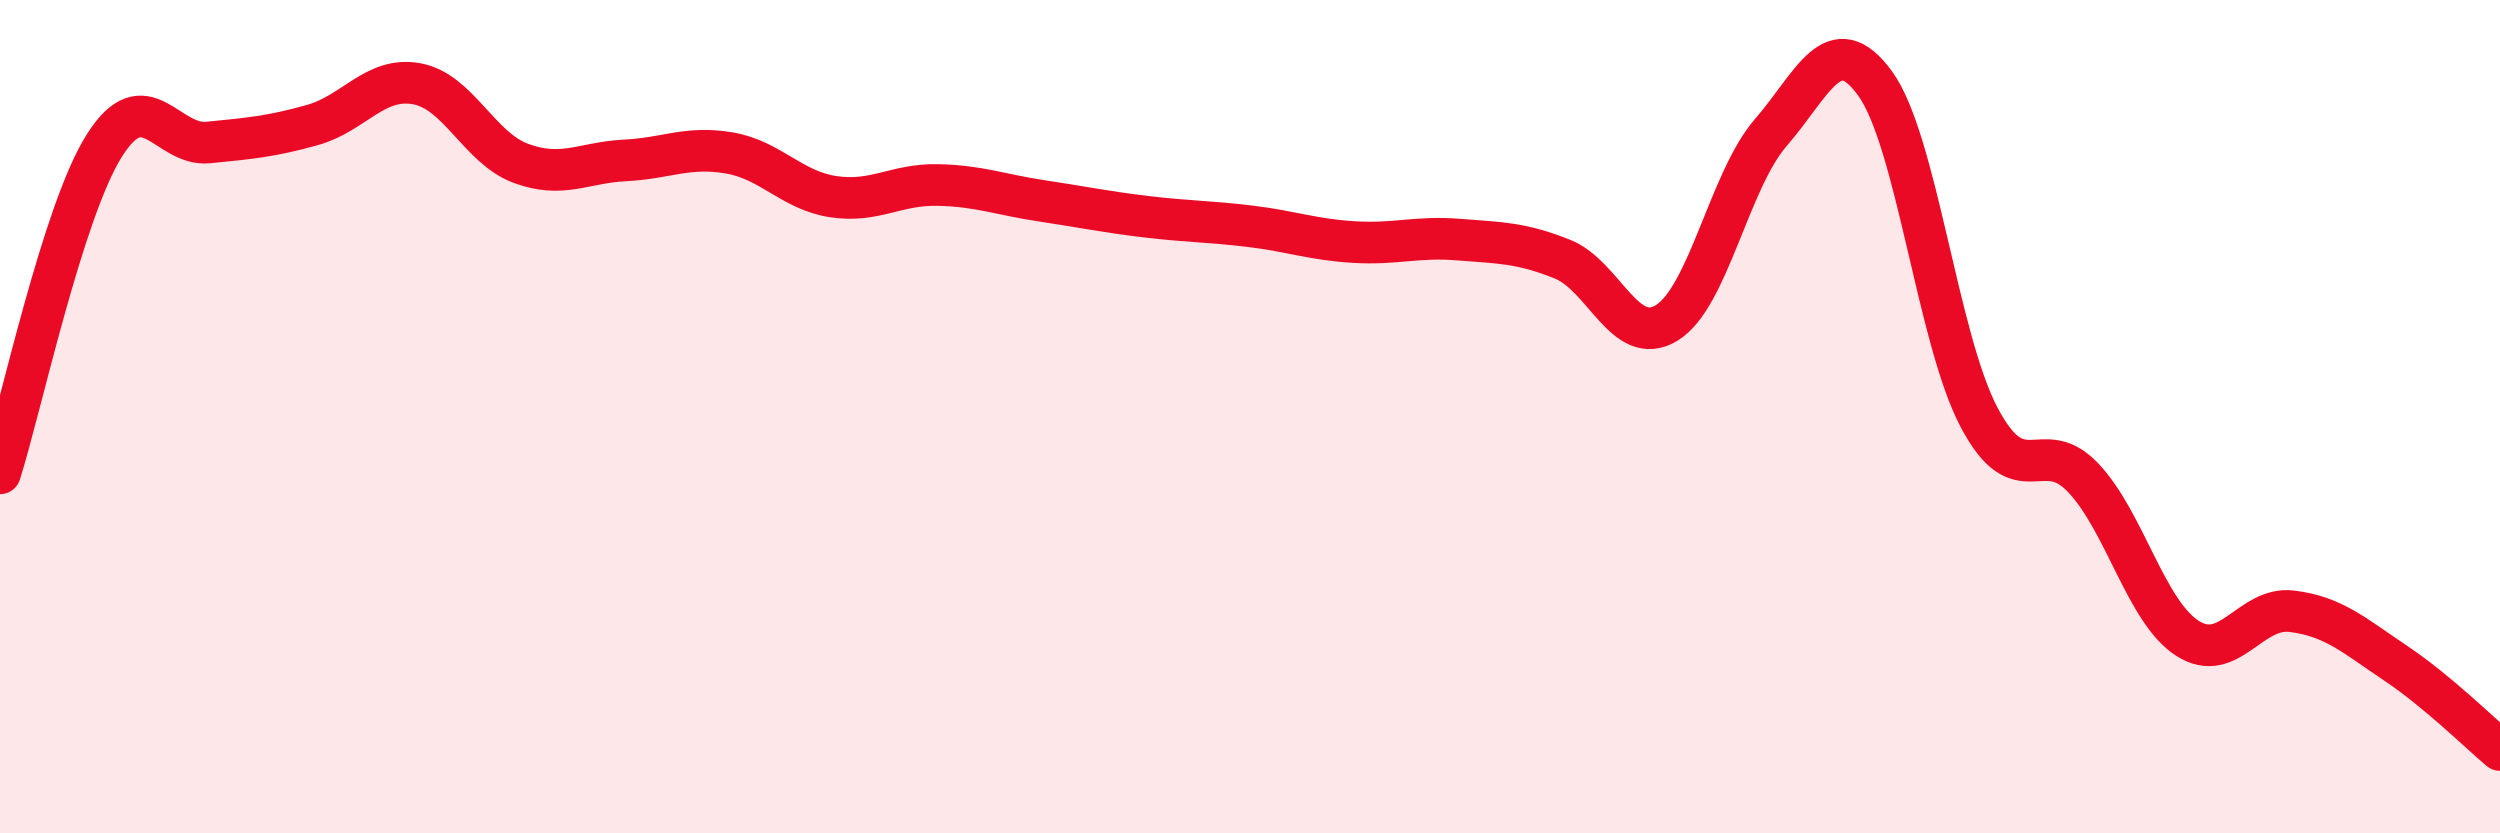 
    <svg width="60" height="20" viewBox="0 0 60 20" xmlns="http://www.w3.org/2000/svg">
      <path
        d="M 0,11.36 C 0.5,9.79 1.5,5.09 2.5,3.5 C 3.5,1.91 4,3.52 5,3.42 C 6,3.32 6.5,3.28 7.5,3 C 8.5,2.72 9,1.83 10,2.01 C 11,2.19 11.5,3.55 12.5,3.92 C 13.5,4.29 14,3.9 15,3.85 C 16,3.8 16.5,3.5 17.5,3.67 C 18.5,3.84 19,4.57 20,4.72 C 21,4.87 21.5,4.42 22.5,4.44 C 23.5,4.46 24,4.67 25,4.82 C 26,4.97 26.5,5.08 27.5,5.2 C 28.5,5.32 29,5.31 30,5.43 C 31,5.55 31.5,5.75 32.5,5.81 C 33.5,5.87 34,5.67 35,5.75 C 36,5.83 36.5,5.82 37.5,6.22 C 38.5,6.62 39,8.36 40,7.75 C 41,7.14 41.5,4.33 42.5,3.18 C 43.5,2.03 44,0.63 45,2 C 46,3.37 46.5,8.13 47.5,10.02 C 48.5,11.91 49,10.41 50,11.47 C 51,12.53 51.5,14.68 52.5,15.32 C 53.5,15.96 54,14.55 55,14.67 C 56,14.79 56.5,15.25 57.5,15.92 C 58.5,16.59 59.5,17.58 60,18L60 20L0 20Z"
        fill="#EB0A25"
        opacity="0.1"
        stroke-linecap="round"
        stroke-linejoin="round"
      />
      <path
        d="M 0,11.36 C 0.5,9.79 1.5,5.09 2.5,3.5 C 3.5,1.91 4,3.52 5,3.42 C 6,3.32 6.5,3.28 7.5,3 C 8.5,2.72 9,1.83 10,2.01 C 11,2.19 11.5,3.55 12.5,3.92 C 13.5,4.29 14,3.9 15,3.85 C 16,3.8 16.5,3.5 17.5,3.67 C 18.5,3.84 19,4.57 20,4.72 C 21,4.87 21.5,4.42 22.5,4.44 C 23.5,4.46 24,4.67 25,4.82 C 26,4.97 26.5,5.08 27.5,5.2 C 28.5,5.32 29,5.31 30,5.43 C 31,5.55 31.5,5.75 32.5,5.81 C 33.5,5.87 34,5.67 35,5.75 C 36,5.83 36.5,5.82 37.5,6.22 C 38.5,6.62 39,8.36 40,7.75 C 41,7.14 41.5,4.33 42.5,3.18 C 43.5,2.03 44,0.63 45,2 C 46,3.37 46.5,8.13 47.5,10.02 C 48.5,11.91 49,10.41 50,11.47 C 51,12.53 51.5,14.68 52.5,15.32 C 53.5,15.96 54,14.55 55,14.67 C 56,14.79 56.5,15.25 57.5,15.92 C 58.5,16.59 59.5,17.58 60,18"
        stroke="#EB0A25"
        stroke-width="1"
        fill="none"
        stroke-linecap="round"
        stroke-linejoin="round"
      />
    </svg>
  